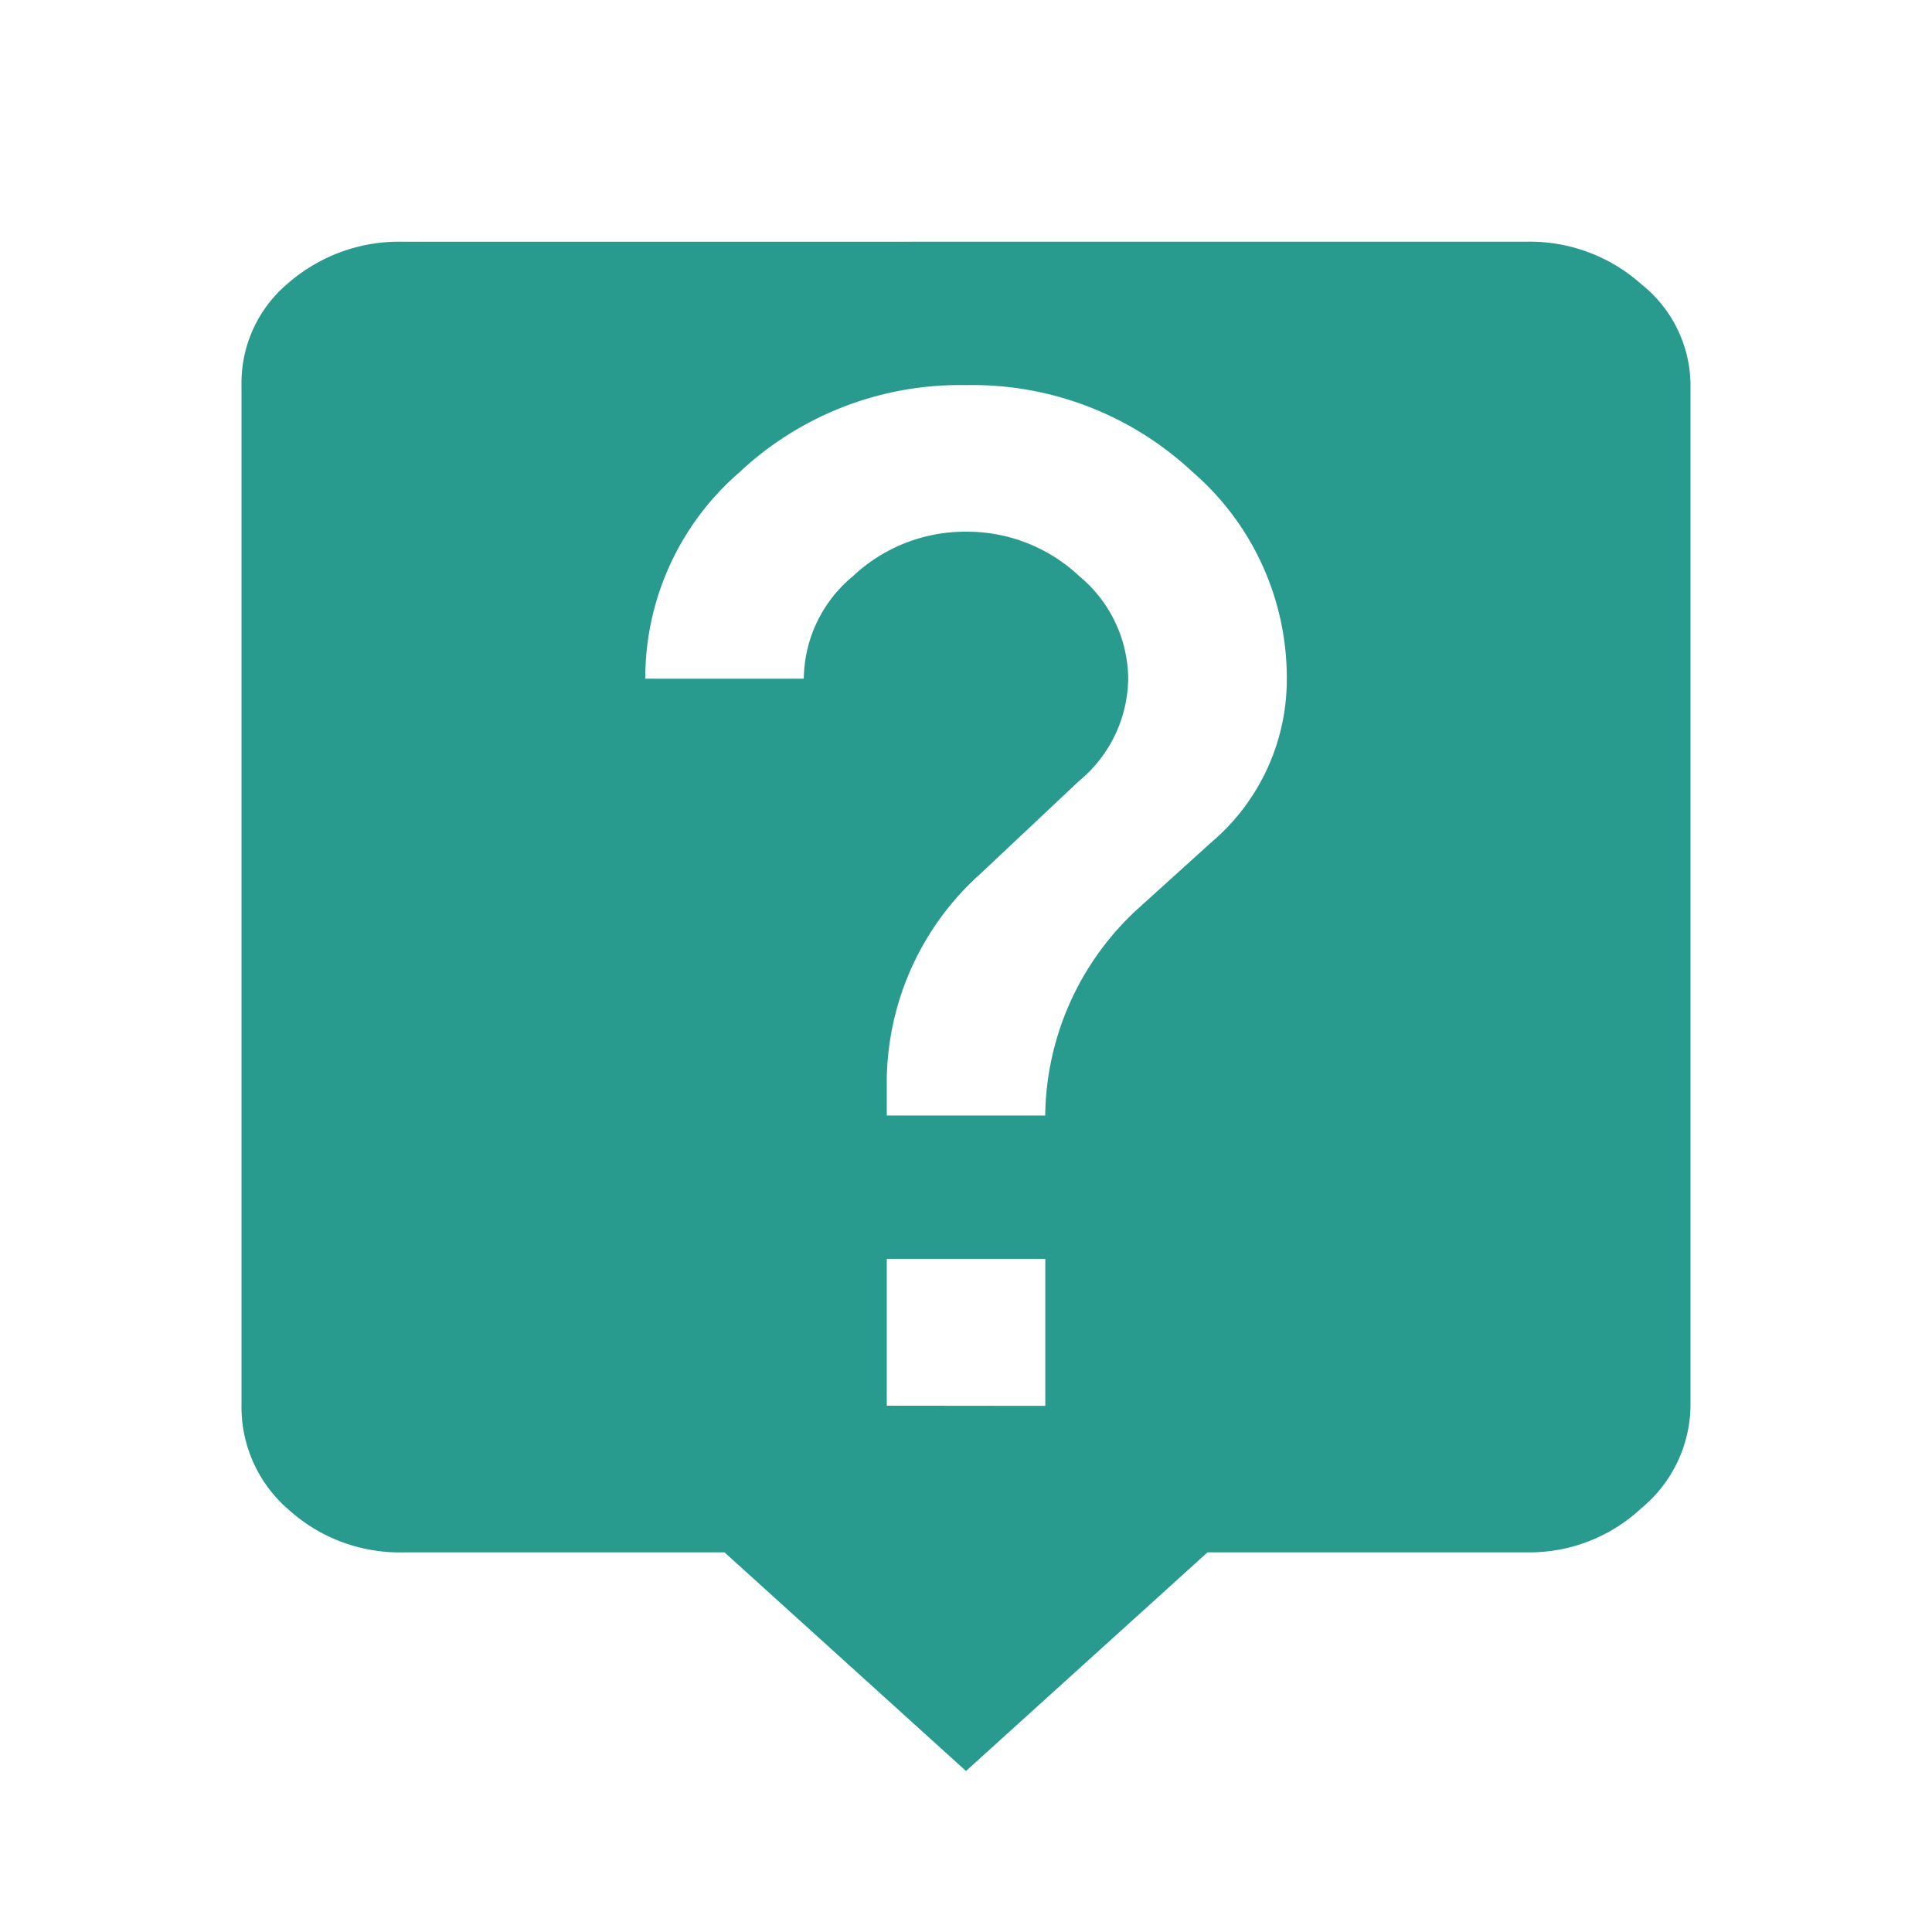 <svg xmlns="http://www.w3.org/2000/svg" width="24" height="24" viewBox="0 0 24 24">
  <g id="icon-menu-faq" transform="translate(-493 128)">
    <rect id="長方形_583" data-name="長方形 583" width="24" height="24" transform="translate(493 -128)" fill="none"/>
    <path id="パス_211" data-name="パス 211" d="M3.047-14.52a2.651,2.651,0,0,0,.938-2.036,3.379,3.379,0,0,0-1.172-2.566A4,4,0,0,0,0-20.2a4,4,0,0,0-2.812,1.081,3.379,3.379,0,0,0-1.172,2.566h1.969a1.673,1.673,0,0,1,.609-1.272A2.034,2.034,0,0,1,0-18.379a2.034,2.034,0,0,1,1.406.551,1.673,1.673,0,0,1,.609,1.272,1.673,1.673,0,0,1-.609,1.272L.188-14.138A3.491,3.491,0,0,0-.984-11.594v.467H.984a3.534,3.534,0,0,1,1.172-2.587Zm-2.062,7V-9.346H-.984v1.824Zm6-14.462a2.079,2.079,0,0,1,1.406.53A1.611,1.611,0,0,1,9-20.2V-7.522A1.673,1.673,0,0,1,8.391-6.25,2.034,2.034,0,0,1,6.984-5.7H3L0-2.984-3-5.7H-6.984a2.054,2.054,0,0,1-1.43-.53A1.679,1.679,0,0,1-9-7.522V-20.2a1.616,1.616,0,0,1,.586-1.272,2.1,2.1,0,0,1,1.43-.509Z" transform="translate(505 -103.016)" fill="#299a8e" opacity="0.997"/>
  </g>
</svg>
